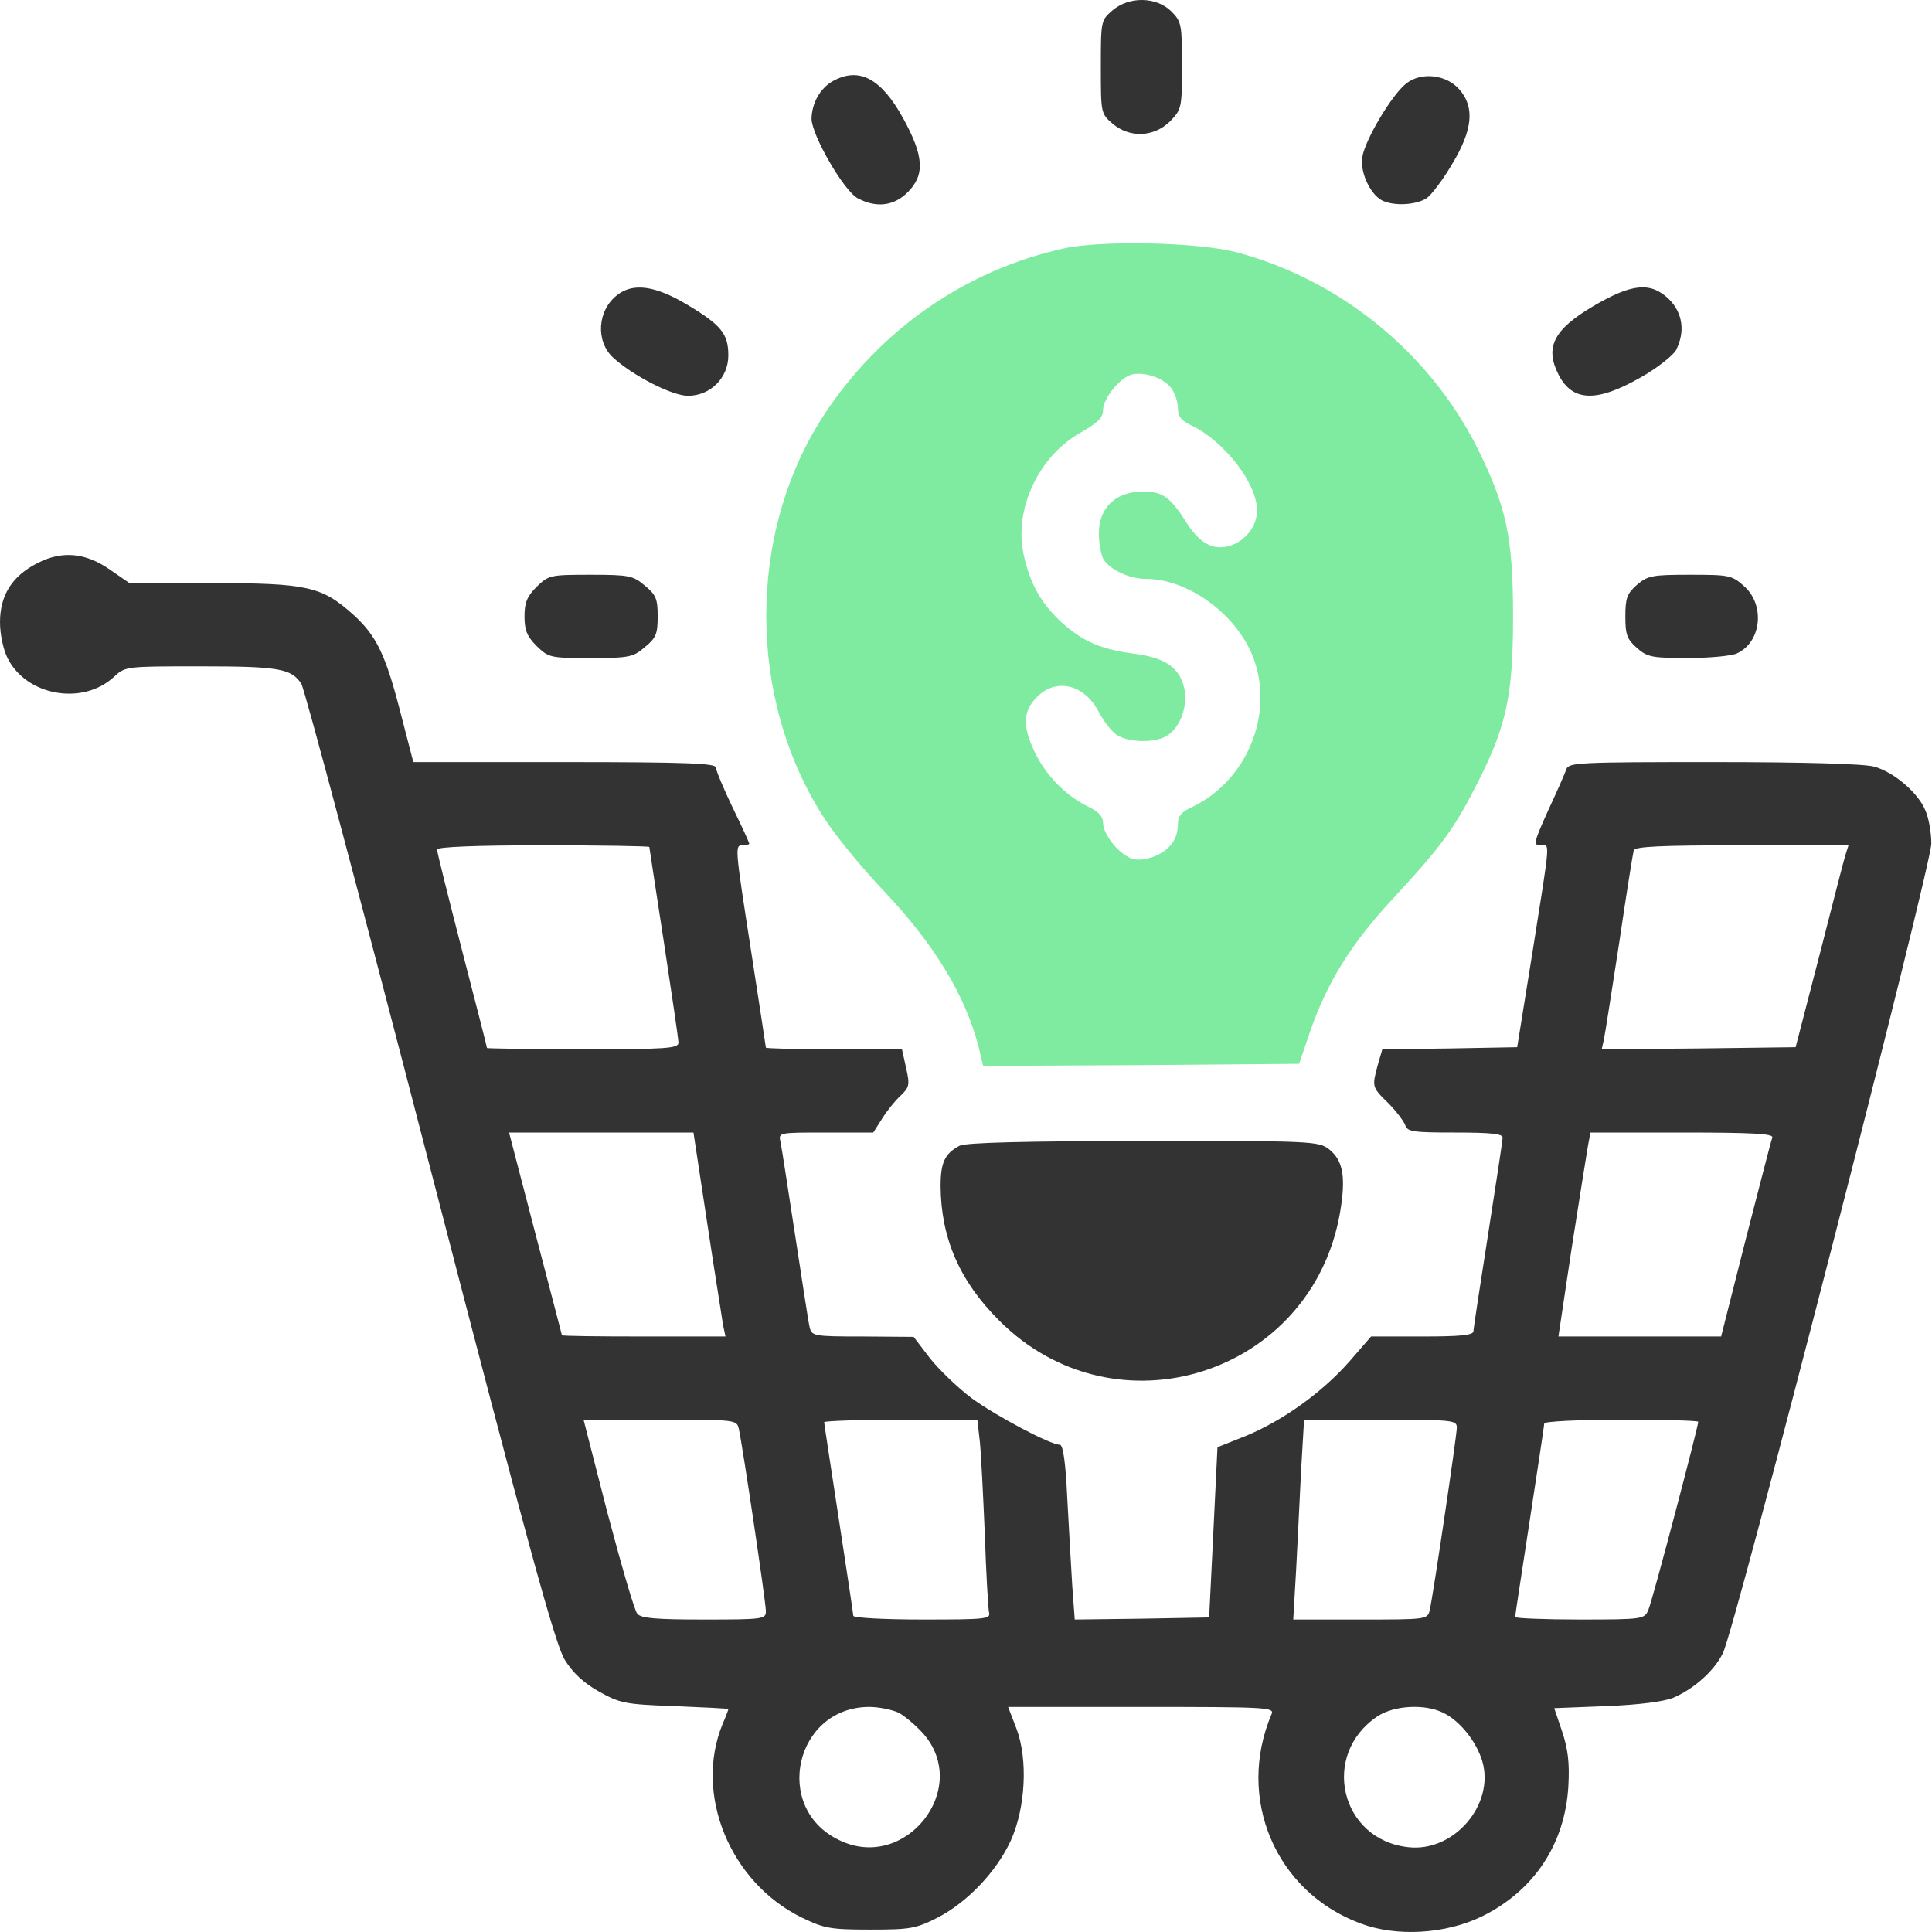 <svg width="60" height="60" fill="none" xmlns="http://www.w3.org/2000/svg"><path d="M34.55.322c-.362.31-.362.336-.362 1.758s0 1.447.361 1.758c.53.452 1.28.426 1.784-.065.362-.375.375-.414.375-1.732 0-1.28-.013-1.37-.336-1.693-.465-.453-1.306-.466-1.823-.026zM25.862 2.52c-.387.219-.646.671-.659 1.163 0 .504 1.008 2.262 1.448 2.482.569.297 1.112.232 1.538-.194.543-.543.504-1.125-.142-2.301-.685-1.241-1.37-1.603-2.185-1.15zm17.804.077c-.44.349-1.267 1.732-1.357 2.275-.078.465.233 1.137.595 1.344.374.194 1.072.155 1.408-.064.156-.117.518-.595.802-1.086.62-1.034.685-1.732.22-2.275-.401-.479-1.203-.57-1.668-.194z" fill="#333"/><path fill-rule="evenodd" clip-rule="evenodd" d="M33.028 7.716c-3.063.685-5.7 2.52-7.446 5.183-2.391 3.671-2.378 8.83.026 12.526.35.543 1.15 1.513 1.771 2.172 1.629 1.706 2.598 3.309 3.012 4.912l.142.594 4.912-.025 4.9-.04.361-1.06c.518-1.473 1.254-2.662 2.495-4.006 1.513-1.63 1.926-2.185 2.599-3.49.982-1.9 1.189-2.831 1.189-5.34 0-2.455-.207-3.412-1.112-5.234-1.486-2.96-4.266-5.223-7.484-6.076-1.203-.31-4.176-.375-5.365-.116zm3.555 4.964c0-.181-.09-.453-.194-.608-.22-.31-.776-.517-1.19-.452-.374.051-.943.736-.943 1.124 0 .233-.168.388-.71.698-1.294.737-2.056 2.366-1.759 3.762.194.918.556 1.551 1.177 2.12.672.607 1.253.853 2.3.982.957.13 1.396.453 1.526 1.125.09.504-.13 1.137-.517 1.396-.35.258-1.241.245-1.603-.013-.155-.103-.4-.427-.543-.698-.427-.84-1.293-1.073-1.887-.504-.466.44-.505.905-.117 1.719.35.75.97 1.383 1.694 1.732.297.142.44.297.44.491 0 .35.465.944.865 1.1.207.077.44.05.75-.066.478-.206.71-.542.71-1.008 0-.232.117-.375.44-.517 1.707-.814 2.56-2.895 1.9-4.64-.503-1.332-2.016-2.444-3.322-2.444-.542 0-1.15-.297-1.344-.633-.065-.142-.13-.491-.13-.788 0-.789.53-1.293 1.358-1.293.634 0 .853.155 1.41 1.034.154.246.426.53.62.608.659.323 1.525-.285 1.525-1.06 0-.828-1.008-2.133-2.017-2.624-.336-.156-.44-.285-.44-.543z" fill="#7FEBA1"/><path d="M19.168 9.163c-.62.479-.673 1.435-.13 1.94.62.568 1.836 1.189 2.327 1.189.698 0 1.254-.556 1.254-1.254 0-.672-.22-.944-1.28-1.577-.995-.595-1.68-.685-2.171-.298zm30.325.337c-1.254.736-1.525 1.292-1.086 2.145.427.828 1.177.854 2.521.09.53-.296 1.034-.697 1.125-.865.284-.569.207-1.138-.207-1.564-.569-.556-1.138-.517-2.353.194zm-48.33 7.988c-.788.4-1.163.996-1.163 1.836 0 .375.103.853.233 1.111.581 1.177 2.34 1.487 3.309.582.349-.323.375-.323 2.663-.323 2.443 0 2.844.065 3.154.543.103.168 1.9 6.916 3.994 15.008 3.064 11.828 3.891 14.827 4.188 15.305.246.4.595.724 1.06.982.647.362.802.4 2.353.453.918.038 1.668.077 1.668.09 0 .013-.078.233-.181.465-.892 2.172.22 4.913 2.456 6.011.698.336.879.375 2.12.375 1.24 0 1.422-.026 2.107-.375.917-.478 1.81-1.409 2.262-2.378.465-1.021.543-2.534.18-3.49l-.258-.672h4.137c3.89 0 4.136.012 4.046.22-1.112 2.61.116 5.519 2.753 6.501 1.125.427 2.65.336 3.788-.22 1.615-.8 2.572-2.249 2.675-4.045.04-.724-.013-1.15-.194-1.694l-.245-.724 1.616-.064c1.034-.04 1.797-.143 2.08-.259.634-.271 1.268-.827 1.54-1.383.374-.711 6.475-24.444 6.475-25.142 0-.336-.077-.789-.18-1.021-.22-.556-.983-1.203-1.59-1.37-.298-.091-2.25-.143-4.99-.143-4.163 0-4.499.013-4.576.22-.039.13-.298.71-.569 1.293-.44.982-.465 1.072-.233 1.072.298 0 .323-.284-.245 3.297l-.479 2.973-2.094.039-2.094.026-.142.49c-.181.673-.181.686.323 1.177.246.246.479.556.53.685.065.207.233.233 1.551.233 1.1 0 1.474.039 1.474.155 0 .09-.207 1.448-.452 3.012-.246 1.564-.453 2.921-.453 2.999 0 .129-.4.168-1.59.168h-1.59l-.672.775c-.853.97-2.068 1.836-3.219 2.314l-.879.35-.129 2.65-.13 2.636-2.08.039-2.094.026-.078-1.06c-.039-.595-.103-1.81-.155-2.728-.052-1.111-.13-1.641-.233-1.641-.297 0-1.978-.892-2.74-1.448-.427-.323-1.009-.88-1.293-1.241l-.504-.66-1.577-.012c-1.538 0-1.59-.013-1.655-.297-.039-.156-.232-1.448-.452-2.87-.22-1.422-.414-2.715-.453-2.883-.064-.284-.051-.284 1.41-.284h1.473l.271-.427c.143-.232.401-.556.57-.71.284-.272.297-.337.18-.867l-.13-.581h-2.119c-1.163 0-2.107-.026-2.107-.052s-.207-1.357-.453-2.96c-.517-3.335-.517-3.323-.258-3.323.103 0 .194-.025.194-.051 0-.039-.233-.543-.517-1.125-.285-.595-.517-1.15-.517-1.24 0-.13-.918-.169-4.693-.169h-4.705l-.362-1.396c-.491-1.939-.775-2.52-1.5-3.18-.982-.879-1.421-.982-4.394-.982H4.02l-.582-.401c-.762-.543-1.499-.62-2.275-.22zm19.003 8.816c0 .026.206 1.357.452 2.96.245 1.603.452 3.012.452 3.116 0 .18-.349.206-2.973.206-1.629 0-2.973-.025-2.973-.038 0-.026-.349-1.396-.776-3.038-.426-1.655-.775-3.05-.775-3.128 0-.078 1.163-.13 3.296-.13 1.81 0 3.297.026 3.297.052zm37.15.233c-.051.155-.413 1.577-.814 3.141l-.737 2.844-3.012.039-3.011.026.064-.285c.039-.168.246-1.525.478-3.012.22-1.5.427-2.792.453-2.882.039-.117.827-.156 3.36-.156h3.31l-.09.285zm-35.354 11.44c.233 1.551.466 2.973.491 3.167l.078.362h-2.546c-1.397 0-2.534-.013-2.534-.039 0-.013-.375-1.435-.827-3.167l-.815-3.128h5.727l.426 2.805zm33.08-2.65c-.04.09-.401 1.525-.828 3.167l-.763 3.012h-5.053l.413-2.754c.233-1.499.465-2.934.504-3.167l.078-.413h2.856c2.224 0 2.831.039 2.792.155zm-32.097 9.049c.116.517.84 5.377.84 5.661 0 .246-.078.259-1.926.259-1.5 0-1.952-.039-2.068-.181-.09-.104-.492-1.5-.918-3.102l-.75-2.922h2.379c2.352 0 2.378 0 2.443.285zm7.484.387c.039.375.104 1.668.155 2.883.04 1.202.104 2.3.13 2.417.064.22-.09.233-2.069.233-1.176 0-2.145-.052-2.145-.116 0-.052-.207-1.422-.453-3.025-.245-1.603-.452-2.947-.452-2.986 0-.04 1.073-.078 2.378-.078h2.379l.077.672zm14.814-.426c0 .245-.724 5.132-.84 5.662-.065.297-.104.297-2.159.297h-2.081l.09-1.551c.04-.853.117-2.25.155-3.103l.091-1.55h2.366c2.262 0 2.378.012 2.378.245zm7.497-.181c0 .155-1.434 5.597-1.55 5.843-.117.284-.169.297-2.134.297-1.098 0-2.003-.039-2.003-.078 0-.038.207-1.383.452-2.986.246-1.603.453-2.973.453-3.024 0-.065 1.073-.117 2.391-.117 1.319 0 2.392.026 2.392.065zM27.908 53.19c.194.104.543.401.763.647 1.5 1.706-.556 4.317-2.611 3.309-2.081-.995-1.37-4.124.93-4.136.311 0 .725.09.919.18zm16.934.013c.517.259 1.009.892 1.19 1.487.4 1.344-.88 2.844-2.301 2.676-2.107-.233-2.728-2.87-.957-4.06.517-.348 1.5-.4 2.068-.103z" fill="#333"/><path d="M16.664 18.225c-.297.297-.375.491-.375.918 0 .426.078.62.375.918.375.362.414.375 1.667.375 1.203 0 1.332-.026 1.694-.337.349-.284.4-.413.4-.956 0-.543-.051-.672-.4-.957-.362-.31-.491-.336-1.694-.336-1.253 0-1.292.013-1.667.375zm34.175-.065c-.31.272-.362.414-.362.983s.051.71.362.982c.323.285.478.31 1.577.31.672 0 1.357-.064 1.525-.142.763-.349.879-1.5.233-2.08-.388-.35-.466-.363-1.694-.363-1.163 0-1.305.026-1.641.31zM29.793 35.585c-.453.246-.582.517-.582 1.254.013 1.603.582 2.935 1.81 4.163 3.62 3.645 9.746 1.693 10.6-3.374.18-1.086.09-1.59-.35-1.94-.323-.245-.517-.258-5.778-.258-3.684.013-5.52.052-5.7.155z" fill="#333"/></svg>